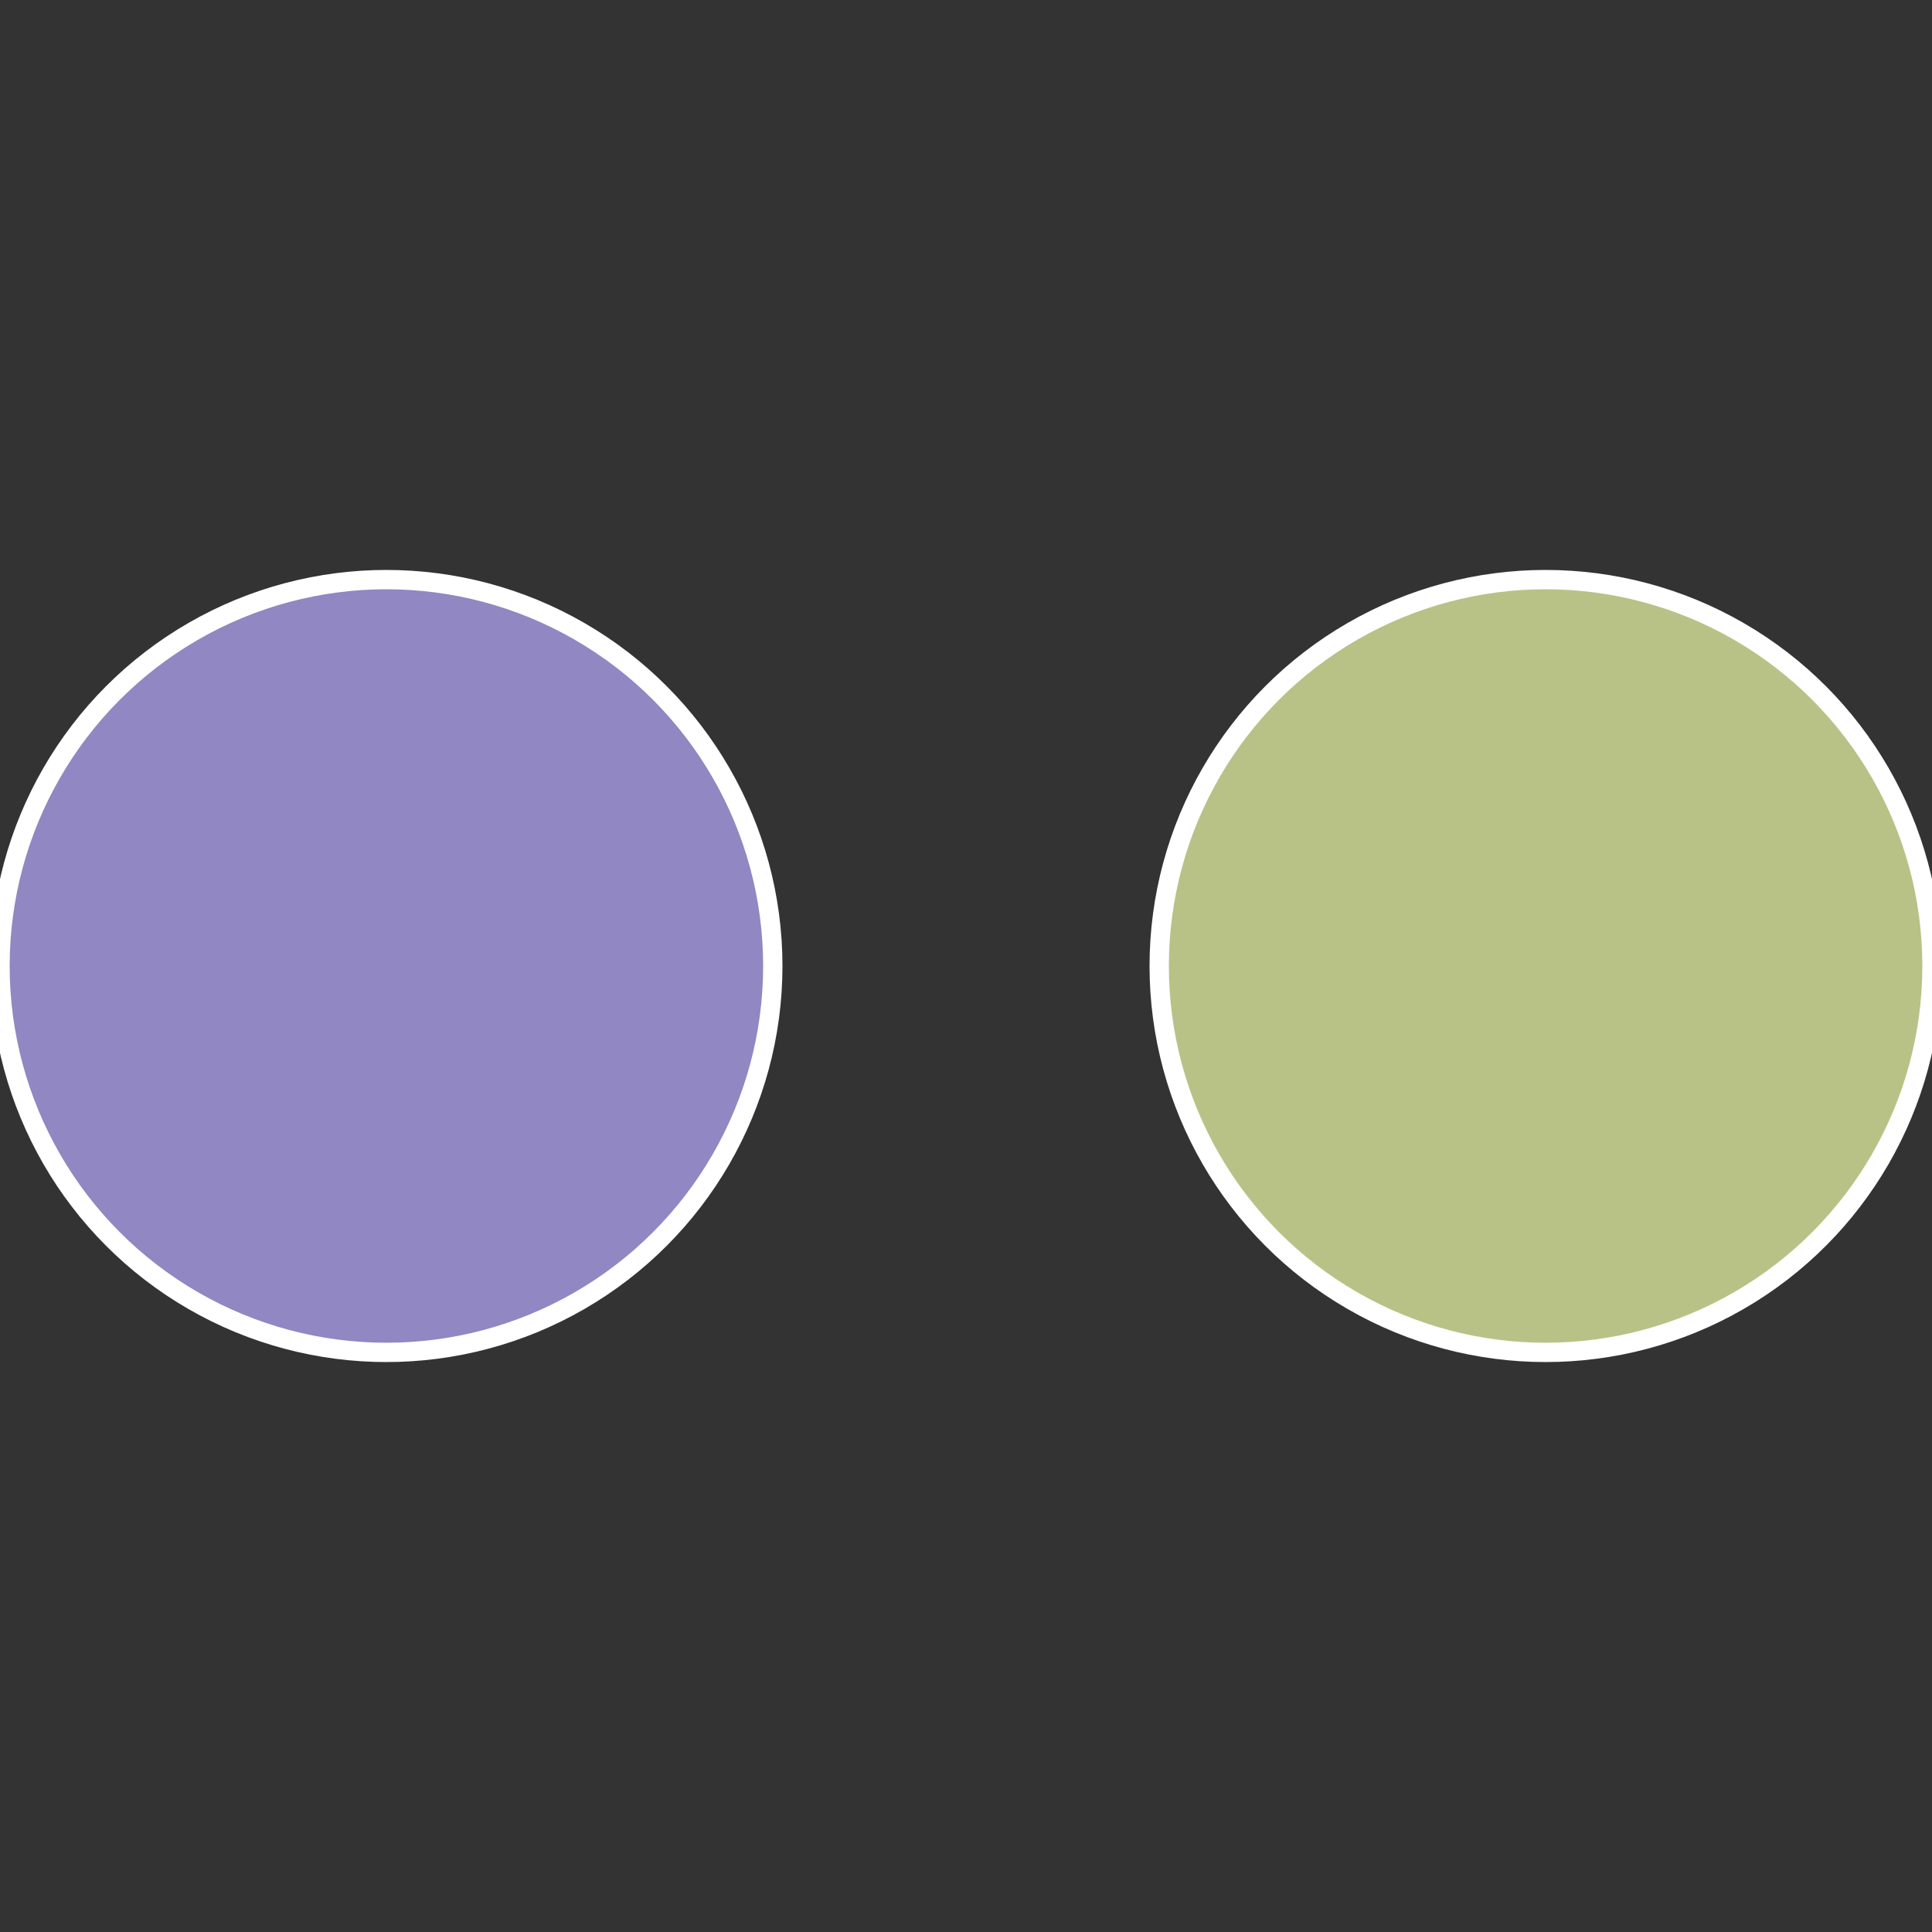 <?xml version="1.0" standalone="no"?>
<svg width="500" height="500" viewBox="-1 -1 2 2" xmlns="http://www.w3.org/2000/svg">
 
                <rect x="-1" y="-1" width="2" height="2" fill="#333333" stroke="none"/>
 
                <circle cx="0.6" cy="0" r="0.4" fill="#b8c287" stroke="#fff" stroke-width="1%" />
             
                <circle cx="-0.6" cy="7.3478807948841E-17" r="0.4" fill="#9187c2" stroke="#fff" stroke-width="1%" />
            </svg>
